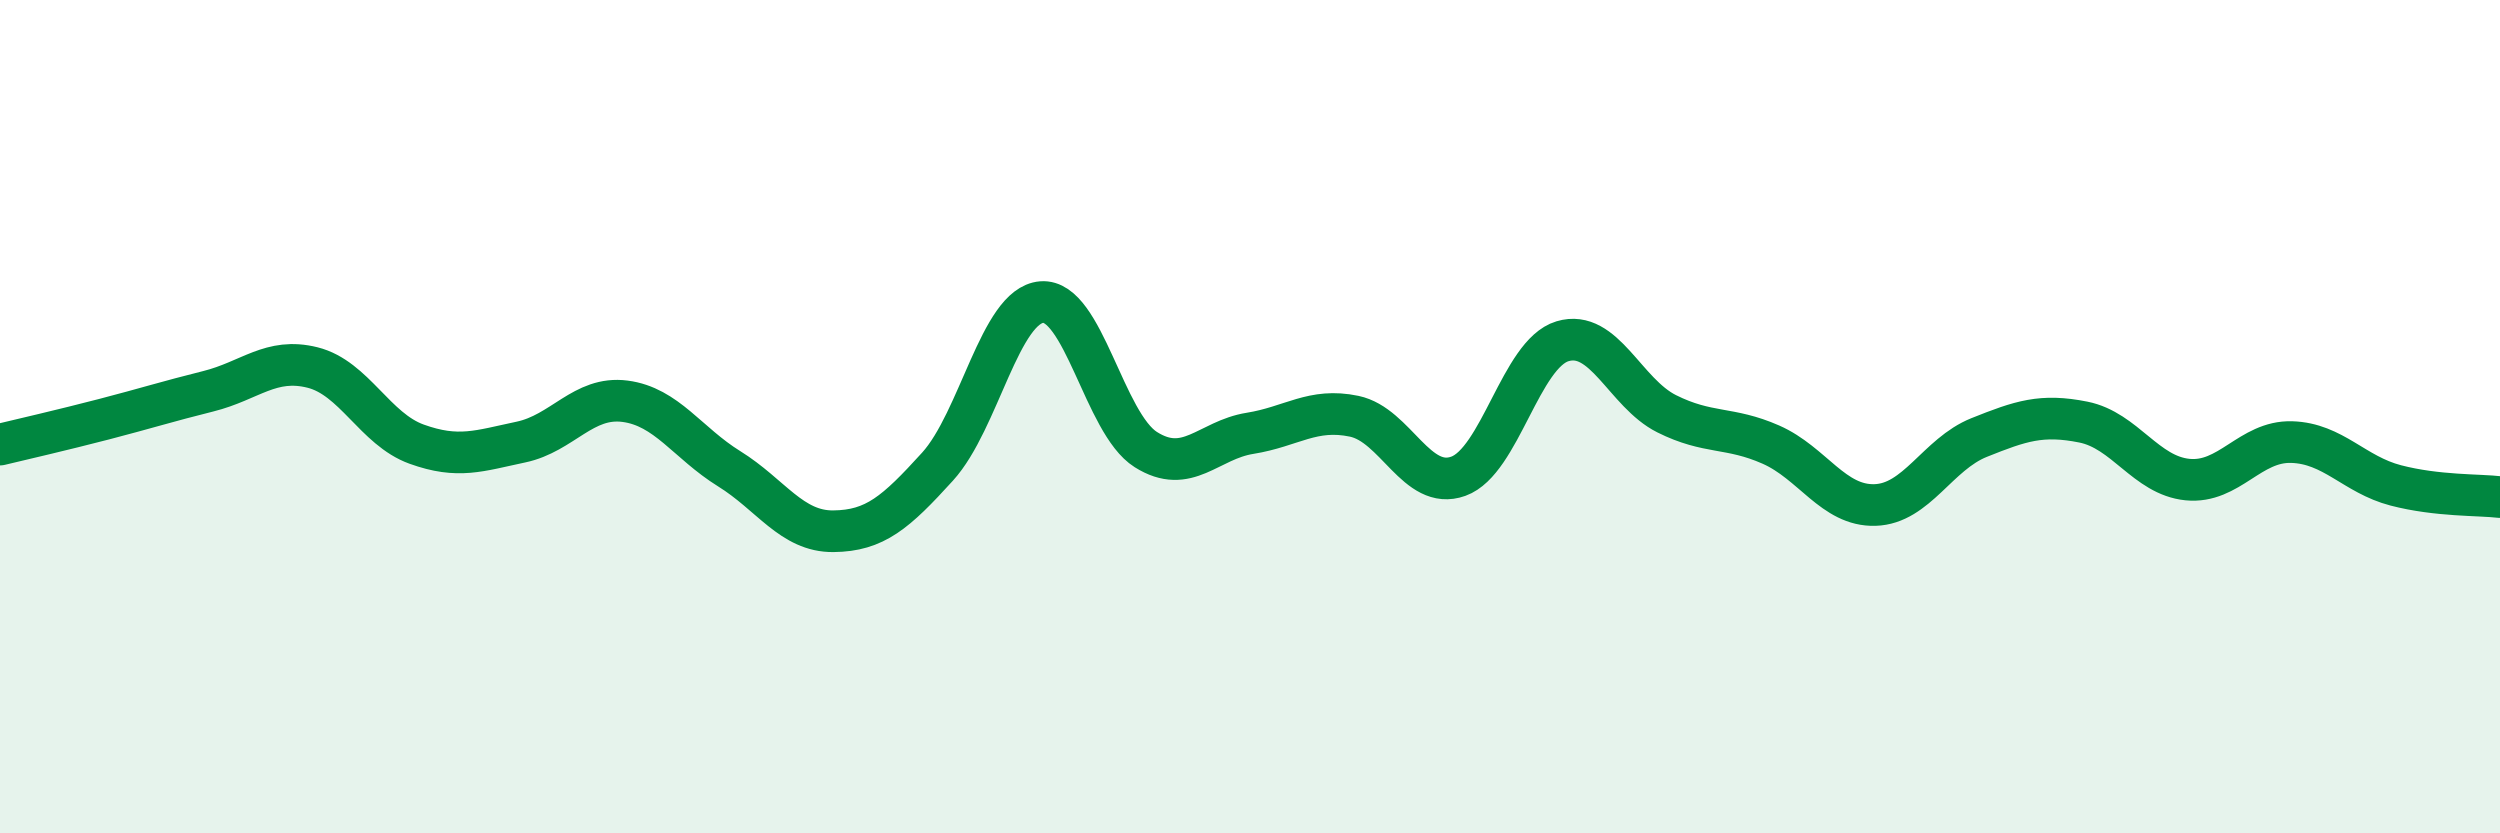 
    <svg width="60" height="20" viewBox="0 0 60 20" xmlns="http://www.w3.org/2000/svg">
      <path
        d="M 0,10.67 C 0.5,10.55 1.5,10.32 2.5,10.06 C 3.5,9.8 4,9.64 5,9.39 C 6,9.14 6.5,8.57 7.5,8.82 C 8.5,9.07 9,10.3 10,10.66 C 11,11.02 11.5,10.82 12.5,10.61 C 13.5,10.4 14,9.5 15,9.63 C 16,9.76 16.5,10.63 17.5,11.25 C 18.5,11.87 19,12.76 20,12.75 C 21,12.74 21.5,12.3 22.5,11.2 C 23.5,10.1 24,7.33 25,7.25 C 26,7.17 26.5,10.16 27.5,10.79 C 28.5,11.42 29,10.56 30,10.4 C 31,10.24 31.5,9.78 32.5,9.99 C 33.5,10.2 34,11.79 35,11.43 C 36,11.07 36.5,8.49 37.5,8.19 C 38.5,7.89 39,9.43 40,9.93 C 41,10.43 41.5,10.23 42.5,10.67 C 43.5,11.11 44,12.15 45,12.12 C 46,12.09 46.5,10.9 47.5,10.5 C 48.5,10.1 49,9.93 50,10.13 C 51,10.33 51.5,11.41 52.5,11.51 C 53.5,11.61 54,10.58 55,10.61 C 56,10.64 56.5,11.39 57.5,11.65 C 58.5,11.91 59.5,11.87 60,11.93L60 20L0 20Z"
        fill="#008740"
        opacity="0.1"
        stroke-linecap="round"
        stroke-linejoin="round"
      />
      <path
        d="M 0,10.67 C 0.5,10.55 1.5,10.32 2.5,10.06 C 3.5,9.8 4,9.64 5,9.39 C 6,9.14 6.5,8.57 7.5,8.82 C 8.5,9.07 9,10.3 10,10.66 C 11,11.02 11.5,10.82 12.5,10.61 C 13.5,10.4 14,9.5 15,9.63 C 16,9.76 16.5,10.63 17.5,11.25 C 18.5,11.87 19,12.76 20,12.75 C 21,12.74 21.5,12.3 22.5,11.2 C 23.5,10.1 24,7.33 25,7.25 C 26,7.17 26.5,10.16 27.5,10.79 C 28.5,11.42 29,10.56 30,10.4 C 31,10.24 31.5,9.78 32.5,9.99 C 33.5,10.2 34,11.79 35,11.43 C 36,11.07 36.5,8.49 37.5,8.19 C 38.5,7.89 39,9.43 40,9.93 C 41,10.43 41.5,10.23 42.5,10.67 C 43.5,11.11 44,12.15 45,12.12 C 46,12.09 46.5,10.9 47.5,10.5 C 48.5,10.1 49,9.93 50,10.13 C 51,10.33 51.5,11.41 52.5,11.51 C 53.5,11.61 54,10.58 55,10.61 C 56,10.64 56.5,11.39 57.5,11.65 C 58.5,11.91 59.5,11.87 60,11.93"
        stroke="#008740"
        stroke-width="1"
        fill="none"
        stroke-linecap="round"
        stroke-linejoin="round"
      />
    </svg>
  